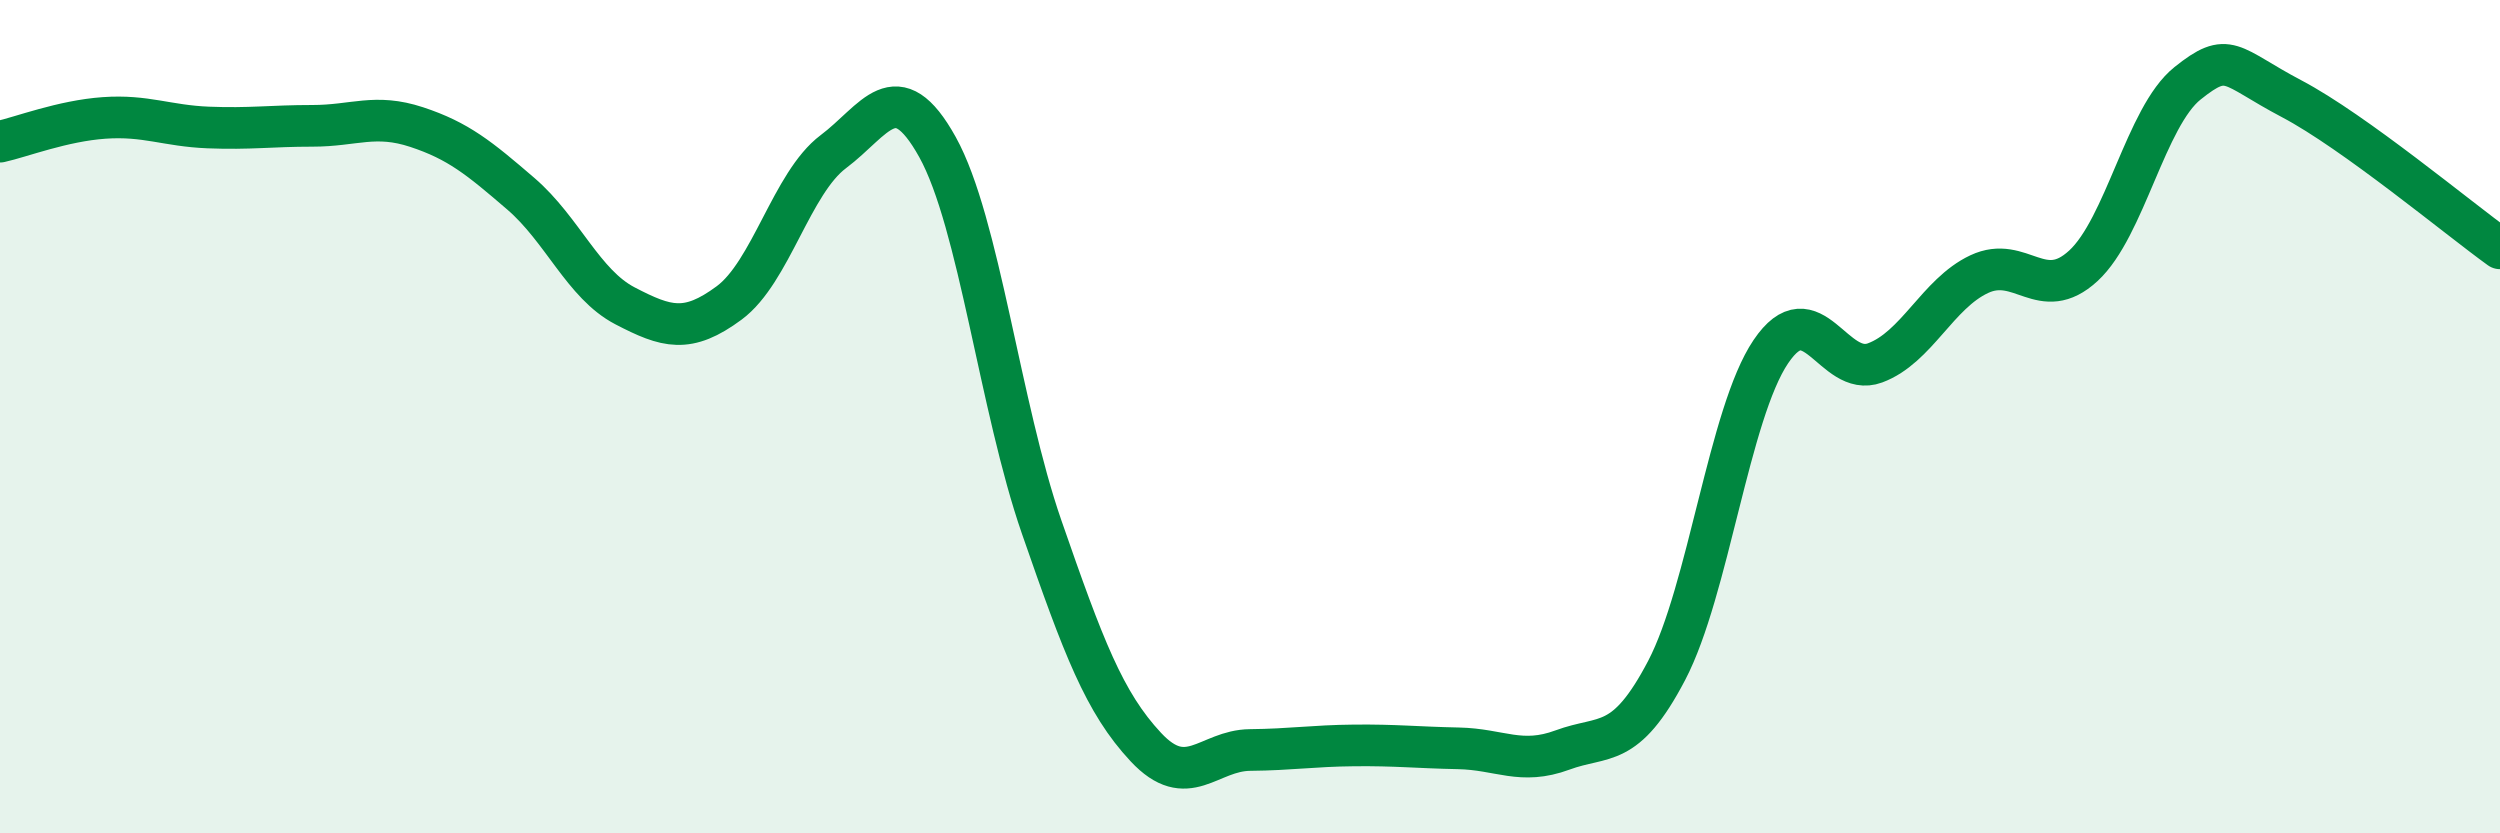 
    <svg width="60" height="20" viewBox="0 0 60 20" xmlns="http://www.w3.org/2000/svg">
      <path
        d="M 0,3.4 C 0.5,3.29 1.5,2.9 2.5,2.83 C 3.5,2.76 4,3.02 5,3.06 C 6,3.1 6.5,3.02 7.5,3.02 C 8.5,3.02 9,2.72 10,3.05 C 11,3.38 11.5,3.79 12.5,4.65 C 13.5,5.51 14,6.82 15,7.34 C 16,7.86 16.5,8.01 17.5,7.27 C 18.5,6.53 19,4.39 20,3.64 C 21,2.89 21.5,1.73 22.5,3.53 C 23.5,5.33 24,9.77 25,12.65 C 26,15.53 26.5,16.86 27.5,17.93 C 28.5,19 29,18.01 30,18 C 31,17.99 31.5,17.9 32.5,17.89 C 33.5,17.88 34,17.94 35,17.96 C 36,17.98 36.5,18.37 37.5,18 C 38.5,17.63 39,18 40,16.09 C 41,14.18 41.5,9.92 42.5,8.44 C 43.5,6.96 44,9.08 45,8.71 C 46,8.34 46.5,7.05 47.5,6.58 C 48.5,6.11 49,7.3 50,6.38 C 51,5.46 51.5,2.8 52.5,2 C 53.5,1.2 53.5,1.58 55,2.37 C 56.5,3.16 59,5.24 60,5.96L60 20L0 20Z"
        fill="#008740"
        opacity="0.1"
        stroke-linecap="round"
        stroke-linejoin="round"
      />
      <path
        d="M 0,3.4 C 0.5,3.29 1.5,2.9 2.5,2.83 C 3.5,2.76 4,3.02 5,3.06 C 6,3.1 6.5,3.02 7.5,3.02 C 8.5,3.02 9,2.72 10,3.05 C 11,3.38 11.5,3.79 12.5,4.65 C 13.5,5.51 14,6.82 15,7.34 C 16,7.86 16.5,8.01 17.5,7.27 C 18.5,6.53 19,4.39 20,3.64 C 21,2.89 21.5,1.73 22.5,3.53 C 23.5,5.33 24,9.77 25,12.65 C 26,15.53 26.5,16.86 27.5,17.93 C 28.5,19 29,18.01 30,18 C 31,17.99 31.5,17.9 32.5,17.89 C 33.5,17.88 34,17.94 35,17.96 C 36,17.98 36.5,18.37 37.5,18 C 38.5,17.63 39,18 40,16.09 C 41,14.18 41.5,9.92 42.5,8.44 C 43.5,6.96 44,9.08 45,8.71 C 46,8.34 46.5,7.05 47.5,6.58 C 48.5,6.11 49,7.3 50,6.38 C 51,5.46 51.5,2.8 52.5,2 C 53.5,1.2 53.5,1.58 55,2.37 C 56.5,3.16 59,5.24 60,5.96"
        stroke="#008740"
        stroke-width="1"
        fill="none"
        stroke-linecap="round"
        stroke-linejoin="round"
      />
    </svg>
  